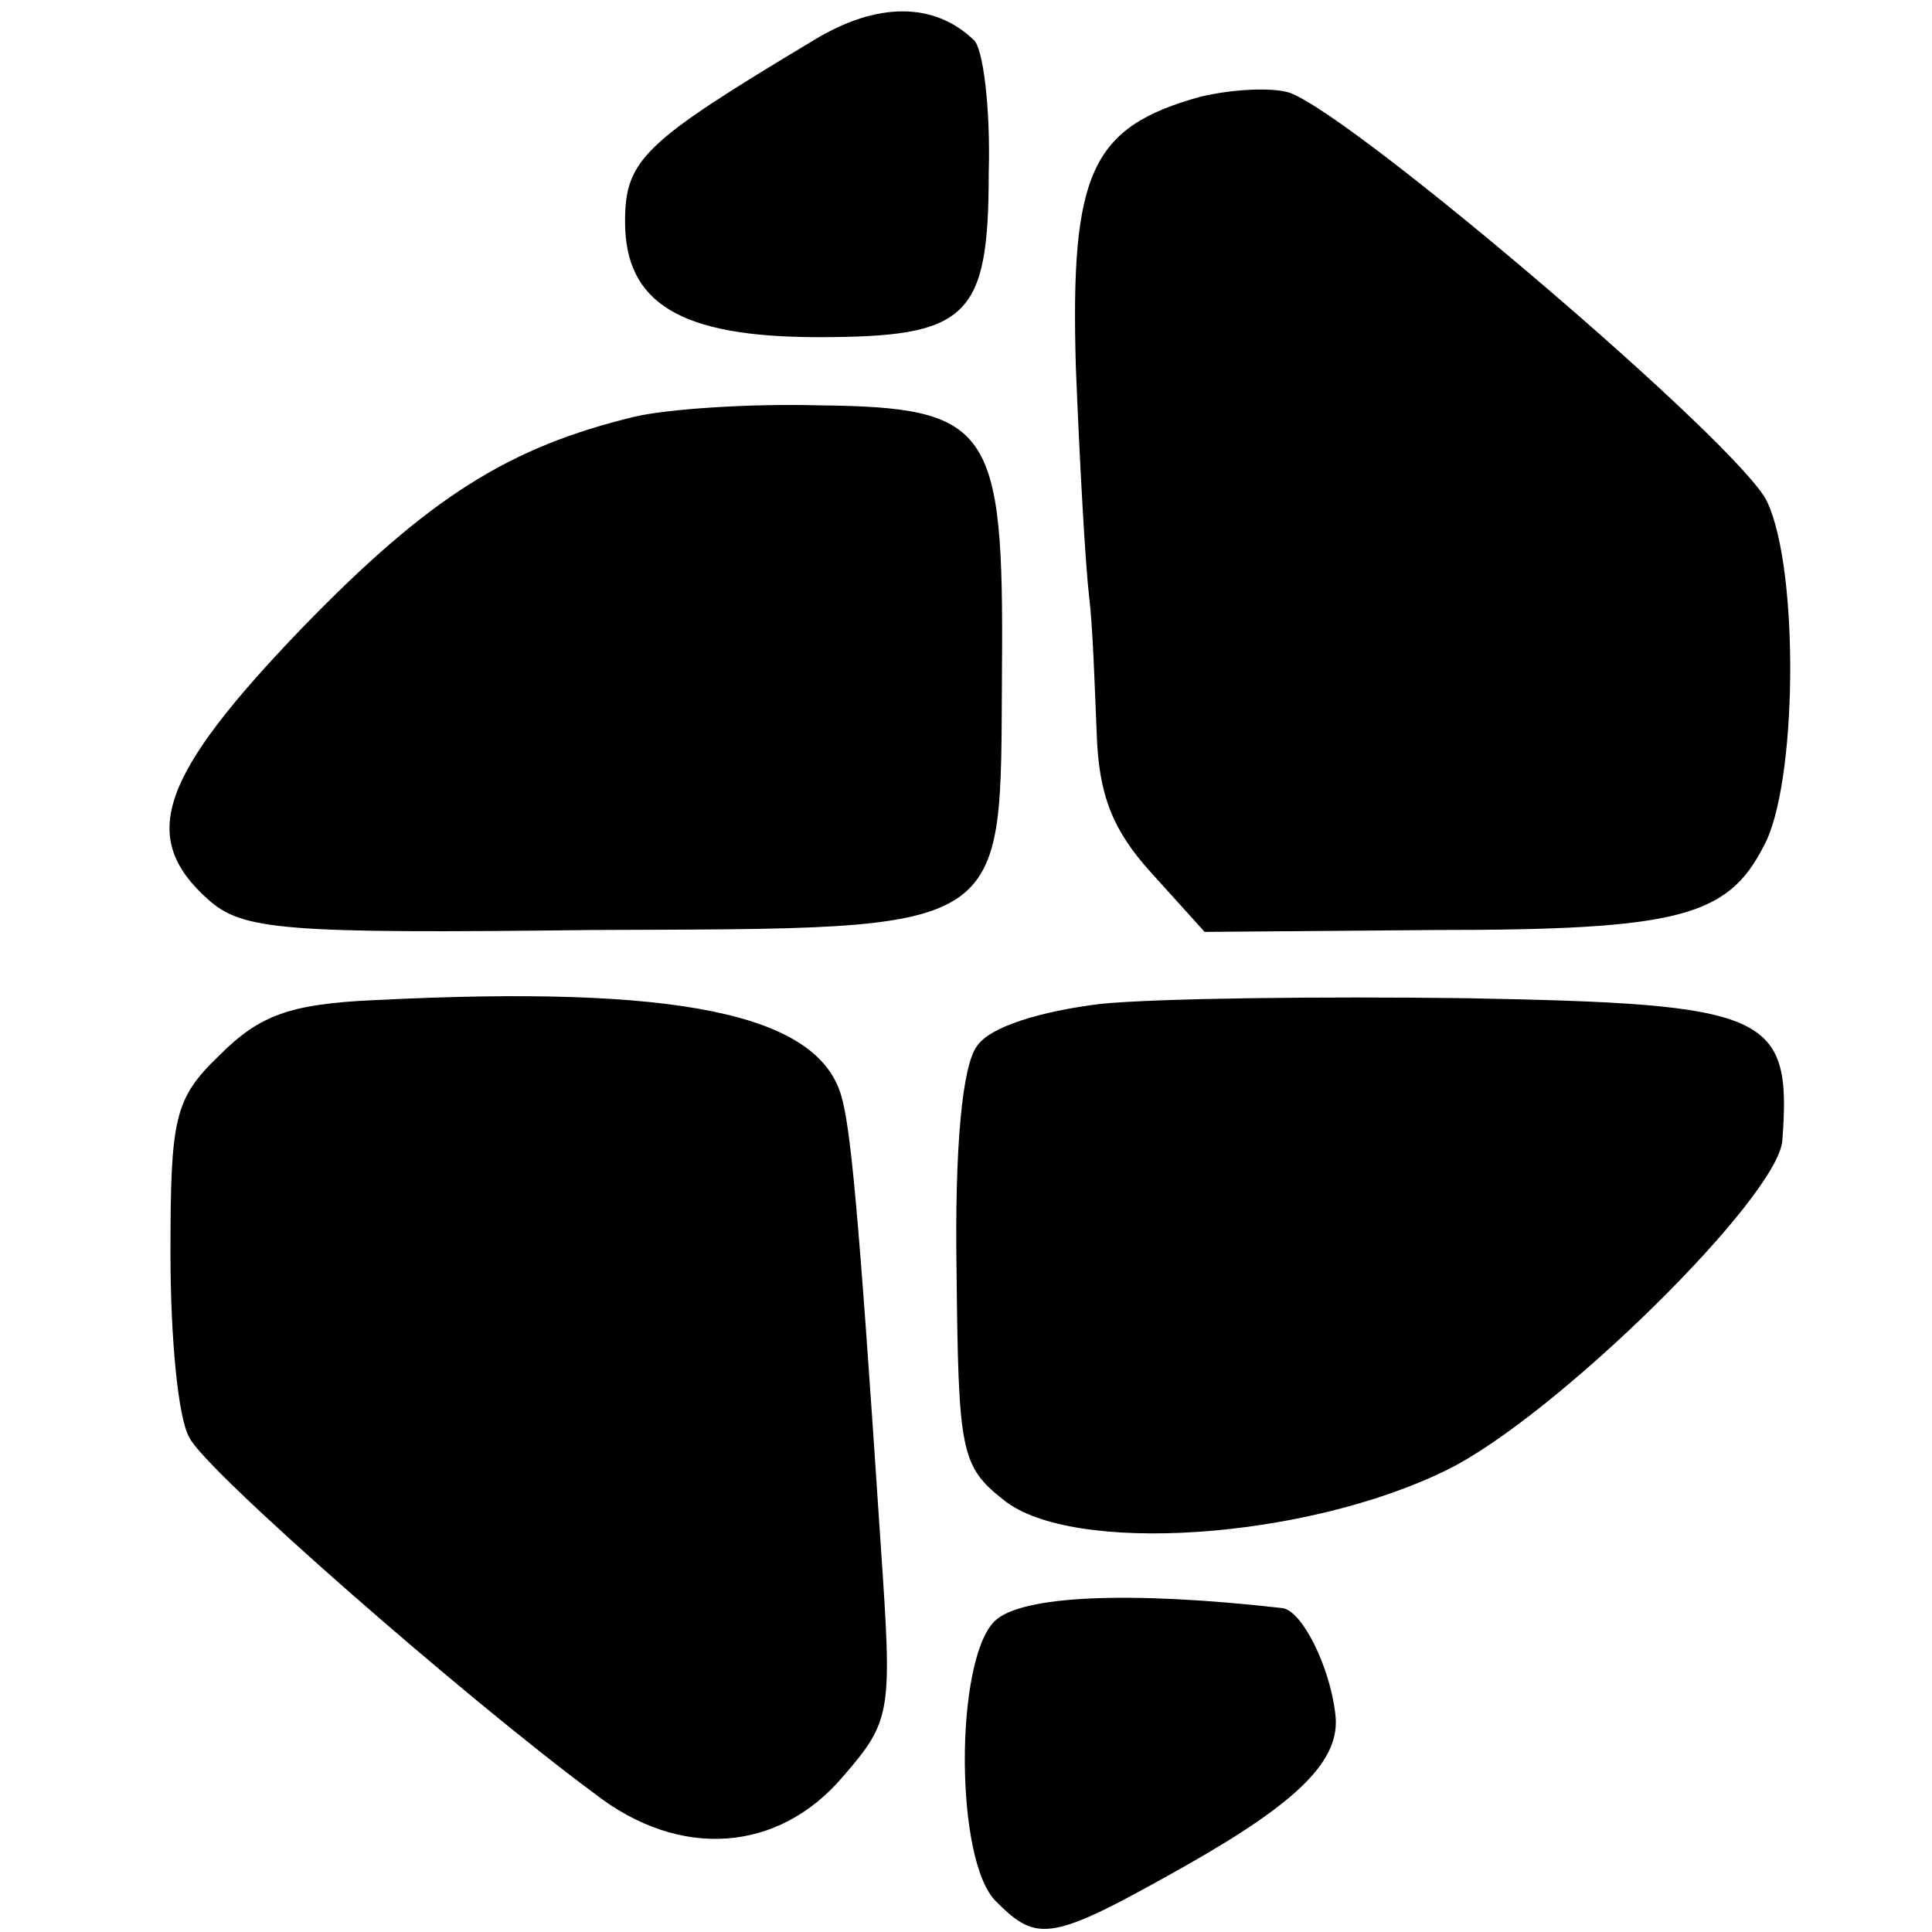 <?xml version="1.0" standalone="no"?>
<!DOCTYPE svg PUBLIC "-//W3C//DTD SVG 20010904//EN"
 "http://www.w3.org/TR/2001/REC-SVG-20010904/DTD/svg10.dtd">
<svg version="1.0" xmlns="http://www.w3.org/2000/svg"
 width="102pt" height="102pt" viewBox="0 0 102 102"
 preserveAspectRatio="xMidYMid meet">
<g transform="translate(0,102) scale(0.1,-0.1)"
fill="#000000" stroke="none">
<path d="M430 999 c-90 -54 -100 -63 -100 -96 0 -43 29 -61 102 -61 79 0 90
10 90 87 1 34 -3 66 -8 70 -21 20 -51 20 -84 0z"/>
<path d="M634 969 c-58 -16 -69 -40 -66 -143 2 -50 5 -104 7 -121 2 -16 3 -49
4 -72 1 -32 8 -51 29 -74 l28 -31 122 1 c128 0 154 7 173 44 18 32 19 146 2
182 -13 29 -217 203 -252 216 -9 3 -30 2 -47 -2z"/>
<path d="M335 800 c-66 -16 -108 -42 -175 -111 -76 -79 -87 -111 -50 -144 18
-16 39 -18 202 -16 225 1 216 -4 217 138 1 128 -6 138 -97 139 -37 1 -80 -2
-97 -6z"/>
<path d="M198 492 c-45 -2 -61 -8 -82 -29 -24 -23 -26 -33 -26 -105 0 -44 4
-87 10 -97 8 -17 145 -137 214 -188 45 -35 97 -31 131 9 26 30 26 34 20 122
-12 182 -16 221 -21 238 -13 43 -87 58 -246 50z"/>
<path d="M581 490 c-32 -4 -58 -12 -65 -22 -8 -10 -12 -54 -11 -118 1 -96 2
-104 25 -122 36 -29 159 -21 234 16 57 28 175 144 177 174 5 67 -7 72 -167 75
-76 1 -163 0 -193 -3z"/>
<path d="M525 164 c-21 -21 -21 -127 1 -148 22 -22 29 -21 100 19 60 34 82 56
79 80 -3 26 -18 55 -28 56 -79 9 -138 7 -152 -7z"/>
</g>
</svg>
